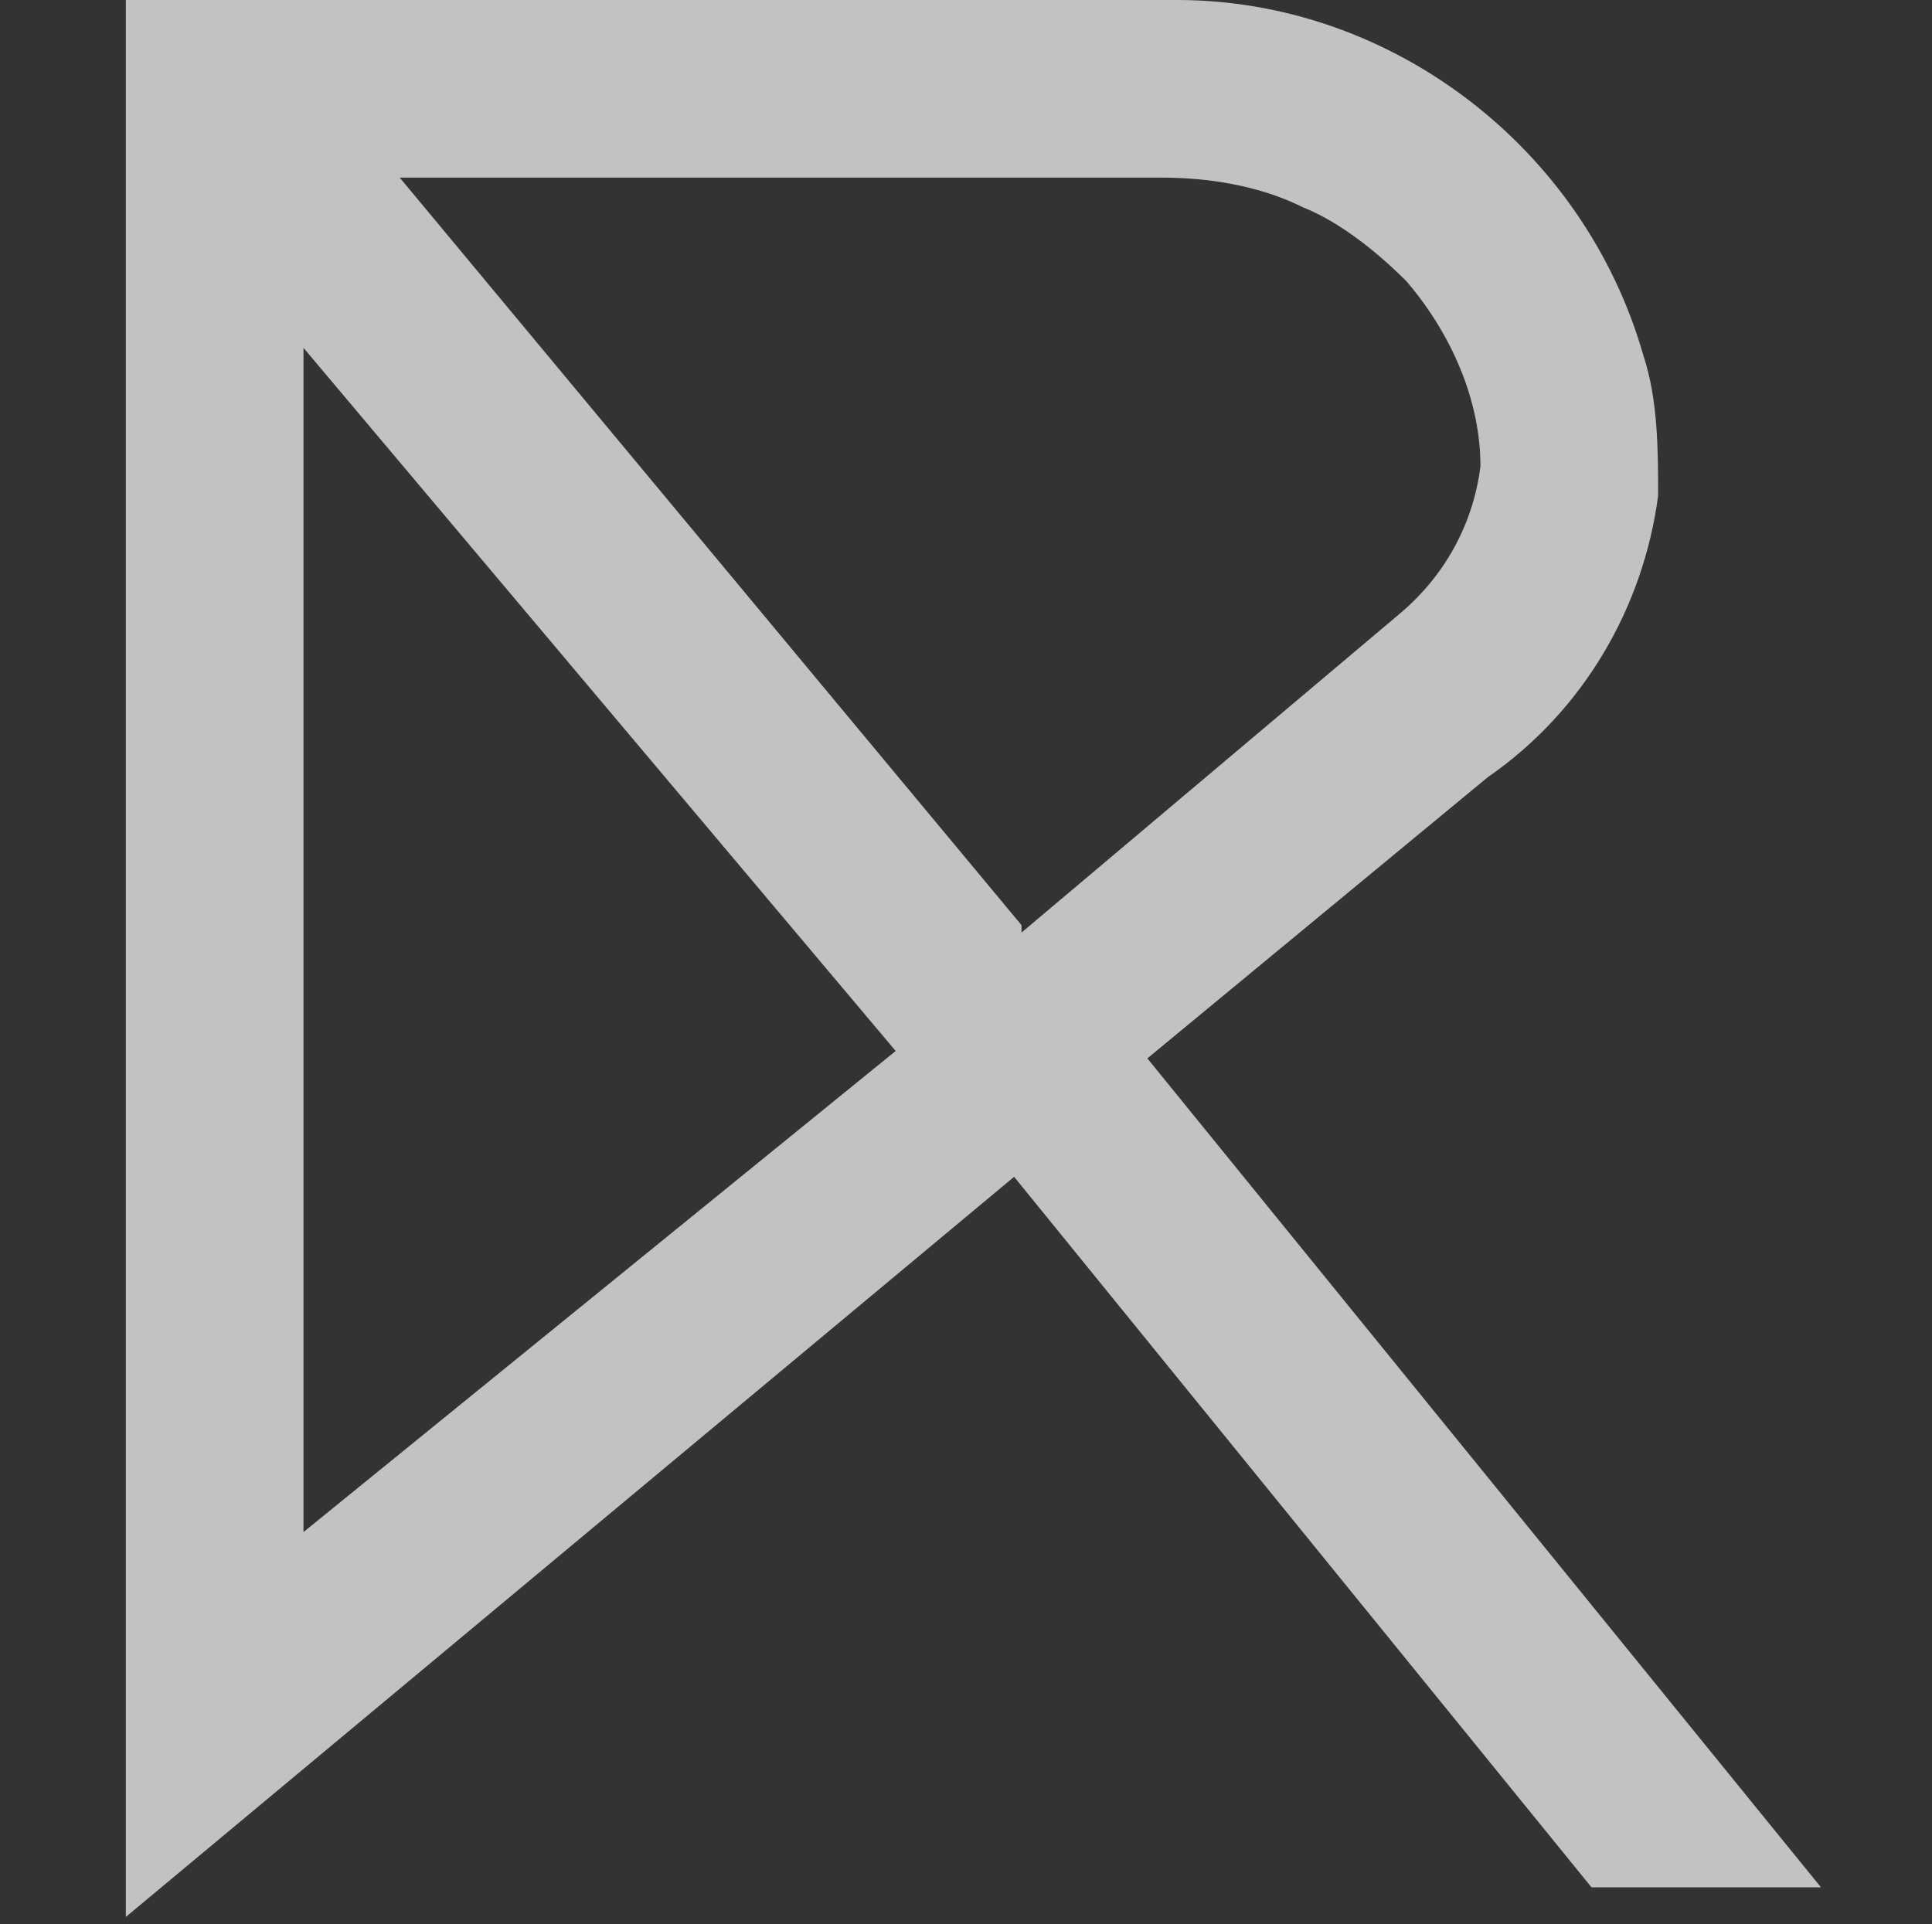 <?xml version="1.0" encoding="UTF-8"?>
<svg id="Camada_1" xmlns="http://www.w3.org/2000/svg" version="1.1" viewBox="0 0 26.1 26">
  <rect x="0" y="0" width="26.1" height="26" fill="#333333" stroke="none"/>
  <!-- Generator: Adobe Illustrator 29.5.1, SVG Export Plug-In . SVG Version: 2.1.0 Build 141)  -->
  <defs>
    <style>
      .st0 {
        fill: #fff;
        opacity: .7;
      }
    </style>
  </defs>
  <path id="Caminho_2456" class="st0" d="M1.7,0h14.2c2.9,0,5.5,2,6.3,4.8h0c.2.6.2,1.3.2,1.9-.2,1.5-1,2.9-2.3,3.8l-4.6,3.8,9.1,11.2h-3.1l-7.8-9.6L1.7,25.9V0ZM4.1,20.7l8-6.5L4.1,4.7v16ZM13.8,12.6l5.1-4.3c.6-.5,1-1.2,1.1-2,0-.9-.4-1.8-1-2.5-.4-.4-.9-.8-1.4-1-.6-.3-1.3-.4-1.9-.4H5.4l8.4,10.1Z"/>
</svg>